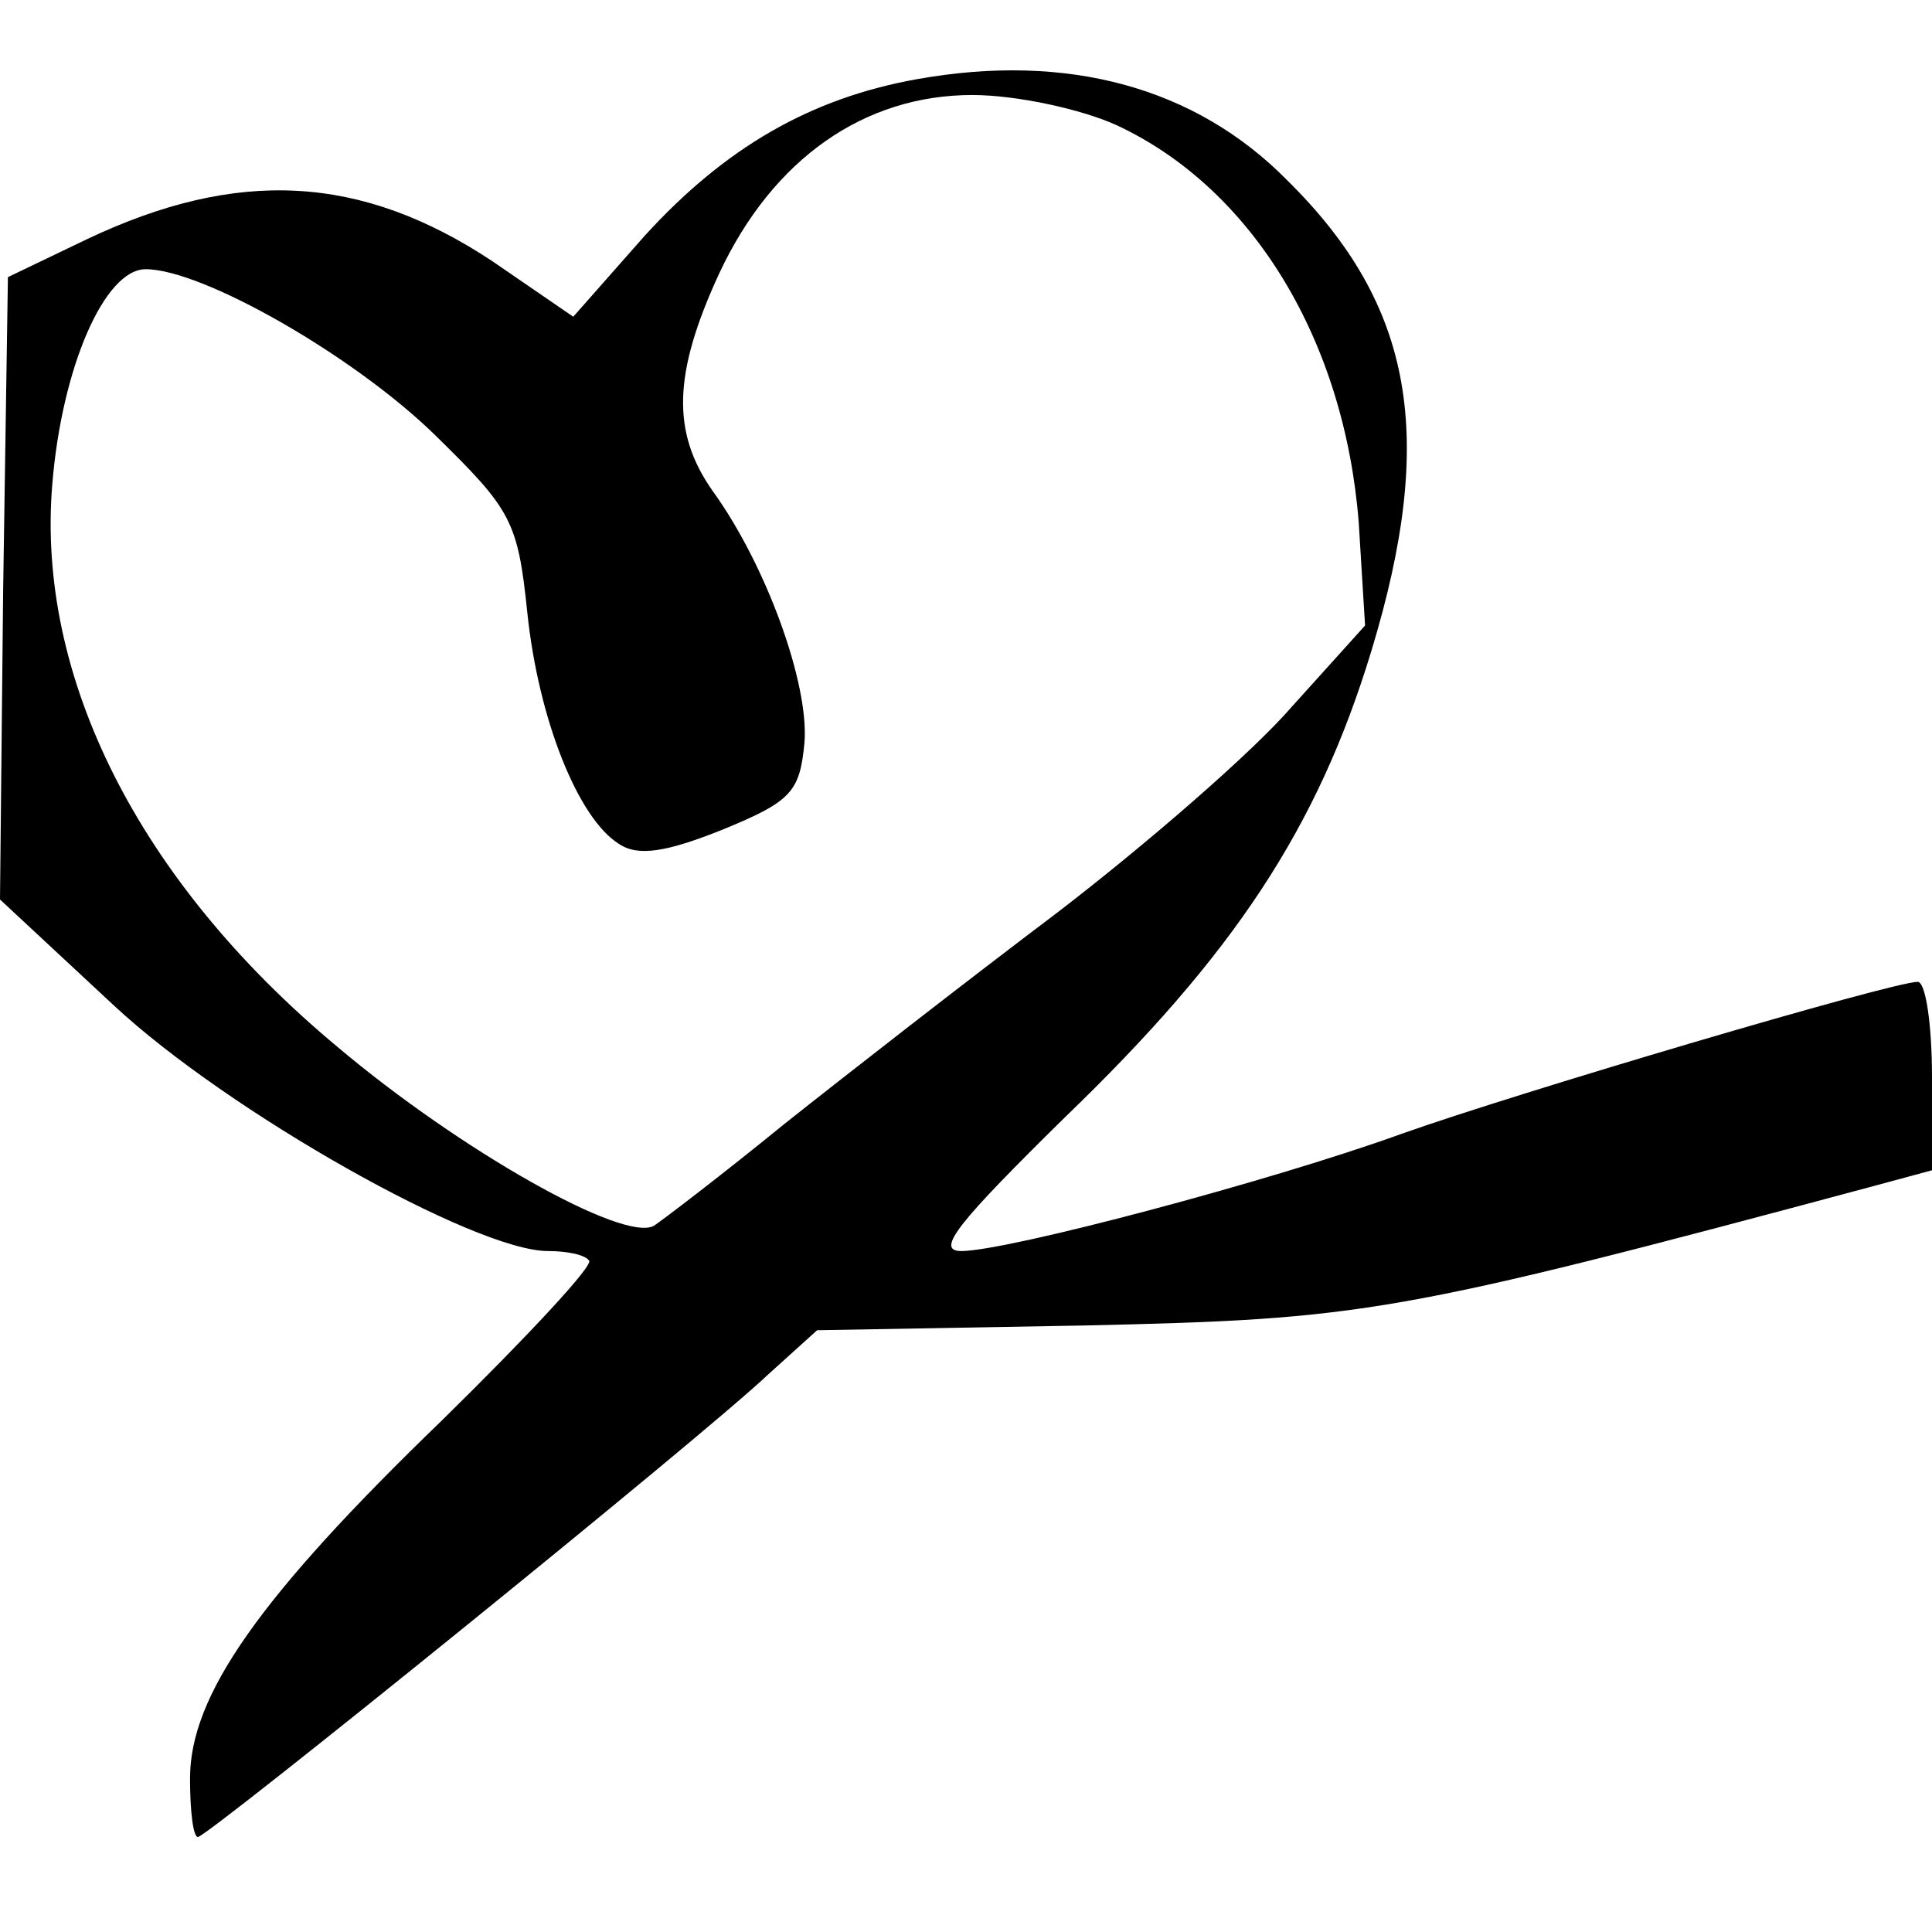 <?xml version="1.0" standalone="no"?>
<!DOCTYPE svg PUBLIC "-//W3C//DTD SVG 20010904//EN"
 "http://www.w3.org/TR/2001/REC-SVG-20010904/DTD/svg10.dtd">
<svg version="1.0" xmlns="http://www.w3.org/2000/svg"
 width="122pt" height="122pt" viewBox="0 0 122 122"
 preserveAspectRatio="xMidYMid meet">
<g transform="translate(0,122) scale(0.1,-0.1)"
fill="#000000" stroke="none">
<path d="M579 1170 c-67 -12 -121 -43 -172 -99 l-45 -51 -51 35 c-83 55 -161
59 -256 14 l-50 -24 -3 -197 -2 -196 72 -67 c72 -67 228 -155 274 -155 11 0
23 -2 26 -6 3 -3 -39 -48 -93 -101 -116 -112 -159 -174 -159 -226 0 -21 2 -37
5 -37 6 0 319 253 360 292 l31 28 169 3 c176 4 196 7 498 88 l37 10 0 59 c0
33 -4 60 -9 60 -16 0 -253 -70 -326 -96 -83 -30 -249 -74 -278 -74 -17 0 -1
19 65 84 107 103 160 183 194 295 41 135 27 218 -53 297 -58 59 -139 81 -234
64z m126 -29 c86 -40 144 -136 153 -251 l4 -65 -46 -51 c-25 -29 -92 -87 -148
-130 -57 -43 -134 -103 -173 -134 -38 -31 -76 -60 -82 -64 -19 -11 -123 48
-200 113 -126 105 -190 234 -180 355 6 74 33 136 59 136 36 0 132 -55 183
-105 48 -47 52 -54 58 -112 7 -67 32 -130 58 -146 12 -8 30 -5 65 9 44 18 49
24 52 55 3 37 -24 112 -58 159 -26 37 -25 74 4 137 34 73 92 113 160 113 28 0
69 -9 91 -19z"/>
</g>
</svg>
